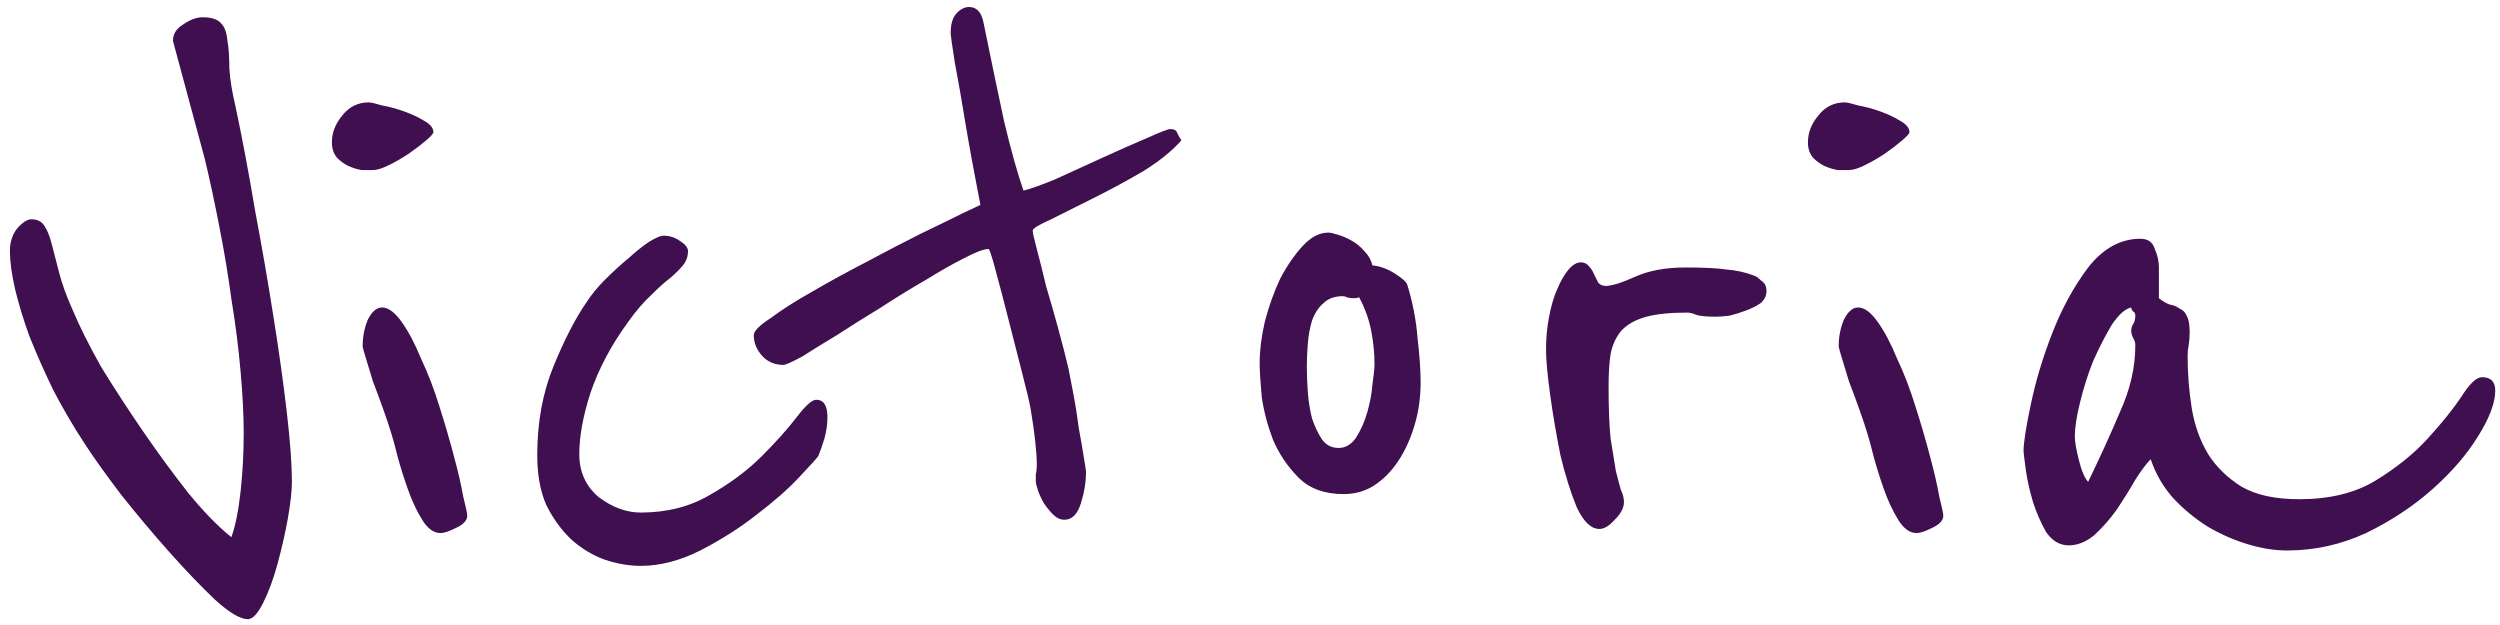 <?xml version="1.0" encoding="UTF-8"?> <svg xmlns="http://www.w3.org/2000/svg" width="236" height="59" viewBox="0 0 236 59" fill="none"><path d="M27.556 45.481C27.556 46.32 27.427 47.481 27.169 48.966C26.911 50.385 26.588 51.805 26.201 53.225C25.814 54.645 25.362 55.871 24.846 56.903C24.329 57.936 23.845 58.452 23.394 58.452C22.684 58.452 21.651 57.839 20.296 56.613C18.941 55.322 17.489 53.806 15.94 52.063C14.391 50.321 12.875 48.514 11.39 46.642C9.971 44.771 8.841 43.19 8.002 41.899C6.905 40.221 5.905 38.511 5.002 36.769C4.163 35.026 3.421 33.349 2.775 31.735C2.194 30.122 1.743 28.638 1.42 27.282C1.097 25.863 0.936 24.669 0.936 23.701C0.936 22.862 1.162 22.152 1.614 21.571C2.13 20.99 2.582 20.7 2.969 20.7C3.55 20.7 3.969 20.926 4.227 21.378C4.485 21.765 4.711 22.346 4.905 23.12C5.098 23.83 5.324 24.701 5.582 25.734C5.841 26.766 6.26 27.928 6.841 29.218C7.486 30.767 8.39 32.574 9.551 34.639C10.777 36.64 12.1 38.672 13.52 40.738C14.94 42.803 16.36 44.739 17.779 46.546C19.264 48.352 20.619 49.74 21.845 50.708C22.232 49.611 22.522 48.159 22.716 46.352C22.91 44.545 23.006 42.738 23.006 40.931C23.006 39.253 22.91 37.317 22.716 35.123C22.522 32.864 22.232 30.574 21.845 28.25C21.522 25.863 21.135 23.54 20.683 21.281C20.232 18.958 19.78 16.86 19.328 14.989L16.327 3.857C16.327 3.211 16.65 2.695 17.295 2.308C17.941 1.856 18.554 1.63 19.134 1.63C19.973 1.63 20.554 1.824 20.877 2.211C21.2 2.534 21.393 3.05 21.458 3.76C21.587 4.47 21.651 5.373 21.651 6.47C21.716 7.503 21.909 8.697 22.232 10.052C22.877 13.085 23.49 16.344 24.071 19.829C24.716 23.249 25.297 26.605 25.814 29.896C26.33 33.123 26.749 36.123 27.072 38.898C27.395 41.673 27.556 43.867 27.556 45.481ZM40.913 12.472C40.913 12.601 40.687 12.859 40.235 13.246C39.784 13.634 39.235 14.053 38.59 14.505C38.009 14.892 37.396 15.247 36.751 15.57C36.105 15.892 35.589 16.054 35.202 16.054C34.944 16.054 34.589 16.054 34.137 16.054C33.75 15.989 33.33 15.86 32.879 15.666C32.491 15.473 32.136 15.215 31.814 14.892C31.491 14.505 31.33 14.021 31.33 13.44C31.33 12.537 31.652 11.698 32.298 10.923C32.943 10.084 33.782 9.665 34.815 9.665C35.008 9.665 35.428 9.762 36.073 9.955C36.783 10.084 37.493 10.278 38.203 10.536C38.912 10.794 39.525 11.085 40.042 11.407C40.623 11.73 40.913 12.085 40.913 12.472ZM44.107 48.675C44.107 49.127 43.752 49.514 43.042 49.837C42.397 50.16 41.913 50.321 41.59 50.321C40.945 50.321 40.364 49.901 39.848 49.062C39.332 48.224 38.88 47.255 38.493 46.158C38.106 45.061 37.783 44.029 37.525 43.061C37.267 42.028 37.073 41.318 36.944 40.931C36.751 40.286 36.492 39.511 36.17 38.608C35.847 37.705 35.524 36.833 35.202 35.994C34.944 35.156 34.718 34.413 34.524 33.768C34.331 33.123 34.234 32.768 34.234 32.703C34.234 31.8 34.395 30.961 34.718 30.186C35.105 29.412 35.557 29.025 36.073 29.025C36.654 29.025 37.267 29.477 37.912 30.38C38.557 31.284 39.17 32.445 39.751 33.865C40.397 35.22 40.977 36.736 41.494 38.414C42.01 40.028 42.462 41.577 42.849 43.061C43.236 44.48 43.526 45.739 43.72 46.836C43.978 47.868 44.107 48.482 44.107 48.675ZM78.111 39.382C78.111 40.028 78.014 40.705 77.82 41.415C77.627 42.06 77.433 42.609 77.239 43.061C77.11 43.254 76.497 43.932 75.4 45.094C74.368 46.191 73.045 47.352 71.431 48.578C69.883 49.804 68.108 50.934 66.107 51.966C64.171 52.934 62.3 53.418 60.493 53.418C59.396 53.418 58.267 53.225 57.105 52.838C56.008 52.45 54.975 51.837 54.007 50.998C53.039 50.095 52.233 48.998 51.587 47.707C51.007 46.416 50.716 44.836 50.716 42.964C50.716 39.866 51.232 37.059 52.265 34.542C53.297 32.026 54.33 30.025 55.363 28.541C55.814 27.831 56.395 27.121 57.105 26.411C57.879 25.637 58.621 24.959 59.331 24.378C60.041 23.733 60.687 23.217 61.267 22.83C61.913 22.442 62.364 22.249 62.623 22.249C63.203 22.249 63.72 22.41 64.171 22.733C64.688 23.055 64.946 23.378 64.946 23.701C64.946 24.217 64.784 24.669 64.462 25.056C64.204 25.379 63.816 25.766 63.3 26.218C62.784 26.605 62.171 27.153 61.461 27.863C60.751 28.509 60.009 29.38 59.235 30.477C57.686 32.606 56.524 34.8 55.75 37.059C55.04 39.253 54.685 41.189 54.685 42.867C54.685 44.545 55.298 45.9 56.524 46.933C57.815 47.901 59.138 48.385 60.493 48.385C62.945 48.385 65.107 47.836 66.979 46.739C68.915 45.642 70.56 44.416 71.915 43.061C73.271 41.706 74.368 40.48 75.207 39.382C76.046 38.285 76.659 37.737 77.046 37.737C77.756 37.737 78.111 38.285 78.111 39.382ZM111.522 13.246C110.684 14.214 109.49 15.182 107.941 16.15C106.392 17.054 104.843 17.893 103.294 18.667C101.746 19.442 100.39 20.119 99.229 20.7C98.067 21.216 97.486 21.571 97.486 21.765C97.486 21.958 97.615 22.539 97.874 23.507C98.132 24.475 98.422 25.637 98.745 26.992C99.132 28.283 99.519 29.638 99.906 31.058C100.294 32.477 100.616 33.736 100.874 34.833C101.004 35.478 101.165 36.317 101.358 37.35C101.552 38.382 101.713 39.415 101.842 40.447C102.036 41.48 102.197 42.416 102.326 43.254C102.456 44.029 102.52 44.448 102.52 44.513C102.52 45.481 102.359 46.481 102.036 47.514C101.713 48.546 101.197 49.062 100.487 49.062C100.1 49.062 99.745 48.901 99.422 48.578C99.1 48.256 98.809 47.901 98.551 47.514C98.293 47.062 98.1 46.642 97.97 46.255C97.841 45.868 97.777 45.578 97.777 45.384C97.777 45.255 97.777 45.061 97.777 44.803C97.841 44.545 97.874 44.255 97.874 43.932C97.874 42.706 97.68 40.931 97.293 38.608C97.164 37.898 96.906 36.801 96.518 35.317C96.131 33.833 95.744 32.316 95.357 30.767C94.905 28.96 94.389 26.992 93.808 24.862C93.55 23.959 93.389 23.507 93.324 23.507C92.872 23.507 92.098 23.798 91.001 24.378C89.968 24.895 88.774 25.572 87.419 26.411C86.064 27.186 84.644 28.057 83.16 29.025C81.676 29.928 80.288 30.799 78.998 31.638C77.707 32.413 76.61 33.09 75.706 33.671C74.738 34.188 74.158 34.446 73.964 34.446C73.125 34.446 72.448 34.155 71.931 33.574C71.415 32.994 71.157 32.348 71.157 31.638C71.157 31.251 71.705 30.703 72.802 29.993C73.835 29.218 75.158 28.38 76.771 27.476C78.32 26.573 80.03 25.637 81.902 24.669C83.709 23.701 85.386 22.83 86.935 22.055C88.549 21.281 89.871 20.636 90.904 20.119C92.001 19.603 92.55 19.345 92.55 19.345C91.969 16.376 91.485 13.73 91.098 11.407C90.775 9.407 90.452 7.567 90.13 5.89C89.871 4.212 89.742 3.308 89.742 3.179C89.742 2.34 89.904 1.727 90.226 1.34C90.614 0.888 91.033 0.662 91.485 0.662C92.195 0.662 92.646 1.146 92.84 2.114C93.55 5.599 94.195 8.697 94.776 11.407C95.421 14.118 96.034 16.312 96.615 17.99C97.196 17.86 98.196 17.506 99.616 16.925C101.036 16.279 102.52 15.602 104.069 14.892C105.618 14.182 107.005 13.569 108.231 13.053C109.522 12.472 110.264 12.182 110.458 12.182C110.845 12.182 111.071 12.311 111.135 12.569C111.264 12.827 111.393 13.053 111.522 13.246ZM134.109 36.091C134.109 37.511 133.916 38.866 133.529 40.157C133.141 41.447 132.625 42.577 131.98 43.545C131.334 44.513 130.56 45.287 129.657 45.868C128.818 46.384 127.882 46.642 126.849 46.642C125.042 46.642 123.623 46.126 122.59 45.094C121.558 44.061 120.751 42.867 120.17 41.512C119.654 40.157 119.299 38.802 119.105 37.446C118.976 36.027 118.912 34.962 118.912 34.252C118.912 33.09 119.073 31.8 119.396 30.38C119.783 28.896 120.267 27.541 120.848 26.314C121.493 25.088 122.203 24.056 122.977 23.217C123.752 22.378 124.558 21.958 125.397 21.958C125.591 21.958 125.881 22.023 126.269 22.152C126.72 22.281 127.172 22.475 127.624 22.733C128.075 22.991 128.463 23.314 128.785 23.701C129.173 24.088 129.431 24.54 129.56 25.056C130.27 25.12 130.979 25.379 131.689 25.83C132.399 26.282 132.786 26.637 132.851 26.895C133.367 28.573 133.69 30.251 133.819 31.929C134.013 33.607 134.109 34.994 134.109 36.091ZM129.753 34.349C129.753 33.381 129.657 32.38 129.463 31.348C129.269 30.251 128.882 29.154 128.301 28.057C128.172 28.121 128.011 28.154 127.817 28.154C127.559 28.154 127.333 28.121 127.14 28.057C127.011 27.992 126.882 27.96 126.753 27.96C125.978 27.96 125.365 28.186 124.913 28.638C124.462 29.025 124.107 29.573 123.849 30.283C123.655 30.928 123.526 31.638 123.461 32.413C123.397 33.187 123.365 33.929 123.365 34.639C123.365 35.349 123.397 36.156 123.461 37.059C123.526 37.898 123.655 38.705 123.849 39.479C124.107 40.254 124.429 40.931 124.817 41.512C125.204 42.028 125.72 42.286 126.365 42.286C127.011 42.286 127.559 41.964 128.011 41.318C128.463 40.608 128.818 39.802 129.076 38.898C129.334 37.995 129.495 37.124 129.56 36.285C129.689 35.381 129.753 34.736 129.753 34.349ZM166.757 27.476C166.757 27.928 166.564 28.315 166.177 28.638C165.789 28.896 165.338 29.122 164.821 29.315C164.305 29.509 163.789 29.67 163.273 29.799C162.756 29.864 162.337 29.896 162.014 29.896C161.046 29.896 160.401 29.831 160.078 29.702C159.756 29.573 159.497 29.509 159.304 29.509C157.691 29.509 156.4 29.638 155.432 29.896C154.464 30.154 153.689 30.574 153.109 31.154C152.592 31.735 152.237 32.477 152.044 33.381C151.915 34.22 151.85 35.252 151.85 36.478C151.85 38.544 151.915 40.189 152.044 41.415C152.237 42.641 152.399 43.642 152.528 44.416C152.721 45.19 152.883 45.803 153.012 46.255C153.205 46.642 153.302 47.03 153.302 47.417C153.302 47.933 153.012 48.482 152.431 49.062C151.915 49.643 151.431 49.934 150.979 49.934C150.205 49.934 149.495 49.256 148.849 47.901C148.269 46.481 147.752 44.836 147.301 42.964C146.913 41.028 146.591 39.124 146.333 37.253C146.075 35.381 145.945 33.962 145.945 32.994C145.945 31.896 146.042 30.864 146.236 29.896C146.429 28.863 146.688 27.992 147.01 27.282C147.333 26.508 147.688 25.895 148.075 25.443C148.462 24.991 148.849 24.766 149.237 24.766C149.559 24.766 149.817 24.895 150.011 25.153C150.205 25.346 150.366 25.605 150.495 25.927C150.624 26.185 150.753 26.444 150.882 26.702C151.076 26.895 151.302 26.992 151.56 26.992C152.141 26.992 153.076 26.702 154.367 26.121C155.658 25.54 157.239 25.25 159.11 25.25C160.853 25.25 162.143 25.314 162.982 25.443C163.886 25.508 164.757 25.701 165.596 26.024C165.789 26.088 166.015 26.25 166.273 26.508C166.596 26.702 166.757 27.024 166.757 27.476ZM180.252 12.472C180.252 12.601 180.026 12.859 179.574 13.246C179.123 13.634 178.574 14.053 177.929 14.505C177.348 14.892 176.735 15.247 176.09 15.57C175.444 15.892 174.928 16.054 174.541 16.054C174.283 16.054 173.928 16.054 173.476 16.054C173.089 15.989 172.669 15.86 172.218 15.666C171.83 15.473 171.475 15.215 171.153 14.892C170.83 14.505 170.669 14.021 170.669 13.44C170.669 12.537 170.991 11.698 171.637 10.923C172.282 10.084 173.121 9.665 174.154 9.665C174.347 9.665 174.767 9.762 175.412 9.955C176.122 10.084 176.832 10.278 177.542 10.536C178.251 10.794 178.864 11.085 179.381 11.407C179.962 11.73 180.252 12.085 180.252 12.472ZM183.446 48.675C183.446 49.127 183.091 49.514 182.382 49.837C181.736 50.16 181.252 50.321 180.93 50.321C180.284 50.321 179.703 49.901 179.187 49.062C178.671 48.224 178.219 47.255 177.832 46.158C177.445 45.061 177.122 44.029 176.864 43.061C176.606 42.028 176.412 41.318 176.283 40.931C176.09 40.286 175.831 39.511 175.509 38.608C175.186 37.705 174.863 36.833 174.541 35.994C174.283 35.156 174.057 34.413 173.863 33.768C173.67 33.123 173.573 32.768 173.573 32.703C173.573 31.8 173.734 30.961 174.057 30.186C174.444 29.412 174.896 29.025 175.412 29.025C175.993 29.025 176.606 29.477 177.251 30.38C177.896 31.284 178.51 32.445 179.09 33.865C179.736 35.22 180.316 36.736 180.833 38.414C181.349 40.028 181.801 41.577 182.188 43.061C182.575 44.48 182.866 45.739 183.059 46.836C183.317 47.868 183.446 48.482 183.446 48.675ZM235.551 36.866C235.551 38.027 235.003 39.479 233.906 41.222C232.873 42.9 231.453 44.545 229.646 46.158C227.839 47.772 225.742 49.159 223.354 50.321C220.967 51.418 218.482 51.966 215.901 51.966C214.739 51.966 213.513 51.773 212.222 51.386C210.932 50.998 209.673 50.45 208.447 49.74C207.221 48.966 206.124 48.062 205.156 47.03C204.188 45.932 203.478 44.706 203.026 43.351C202.639 43.738 202.155 44.384 201.574 45.287C201.058 46.191 200.477 47.126 199.832 48.094C199.187 48.998 198.477 49.804 197.702 50.514C196.928 51.16 196.121 51.482 195.282 51.482C194.443 51.482 193.734 51.063 193.153 50.224C192.637 49.321 192.217 48.352 191.894 47.32C191.572 46.223 191.346 45.19 191.217 44.222C191.088 43.254 191.023 42.706 191.023 42.577C191.023 41.802 191.249 40.35 191.701 38.221C192.153 36.027 192.83 33.768 193.734 31.445C194.637 29.122 195.766 27.056 197.122 25.25C198.541 23.443 200.187 22.539 202.058 22.539C202.768 22.539 203.22 22.862 203.414 23.507C203.672 24.088 203.801 24.669 203.801 25.25V28.154C204.123 28.412 204.446 28.605 204.769 28.734C205.156 28.799 205.479 28.928 205.737 29.122C206.059 29.251 206.285 29.477 206.414 29.799C206.608 30.122 206.705 30.638 206.705 31.348C206.705 31.8 206.673 32.219 206.608 32.606C206.543 32.929 206.511 33.252 206.511 33.574C206.511 35.252 206.64 36.898 206.898 38.511C207.157 40.124 207.673 41.577 208.447 42.867C209.222 44.093 210.286 45.126 211.642 45.965C212.997 46.739 214.804 47.126 217.062 47.126C219.902 47.126 222.29 46.546 224.226 45.384C226.226 44.158 227.872 42.835 229.162 41.415C230.518 39.931 231.582 38.608 232.357 37.446C233.131 36.22 233.777 35.607 234.293 35.607C235.132 35.607 235.551 36.027 235.551 36.866ZM201.574 32.606C201.574 32.348 201.51 32.122 201.381 31.929C201.252 31.671 201.187 31.445 201.187 31.251C201.187 30.993 201.252 30.767 201.381 30.574C201.51 30.38 201.574 30.122 201.574 29.799C201.574 29.606 201.51 29.477 201.381 29.412C201.252 29.283 201.187 29.154 201.187 29.025C200.606 29.154 199.993 29.702 199.348 30.67C198.767 31.638 198.186 32.768 197.606 34.058C197.089 35.349 196.67 36.672 196.347 38.027C196.025 39.318 195.863 40.383 195.863 41.222C195.863 41.673 195.992 42.416 196.25 43.448C196.509 44.48 196.799 45.158 197.122 45.481C198.219 43.222 199.219 41.028 200.122 38.898C201.09 36.769 201.574 34.672 201.574 32.606Z" fill="#3F0F50"></path></svg> 
